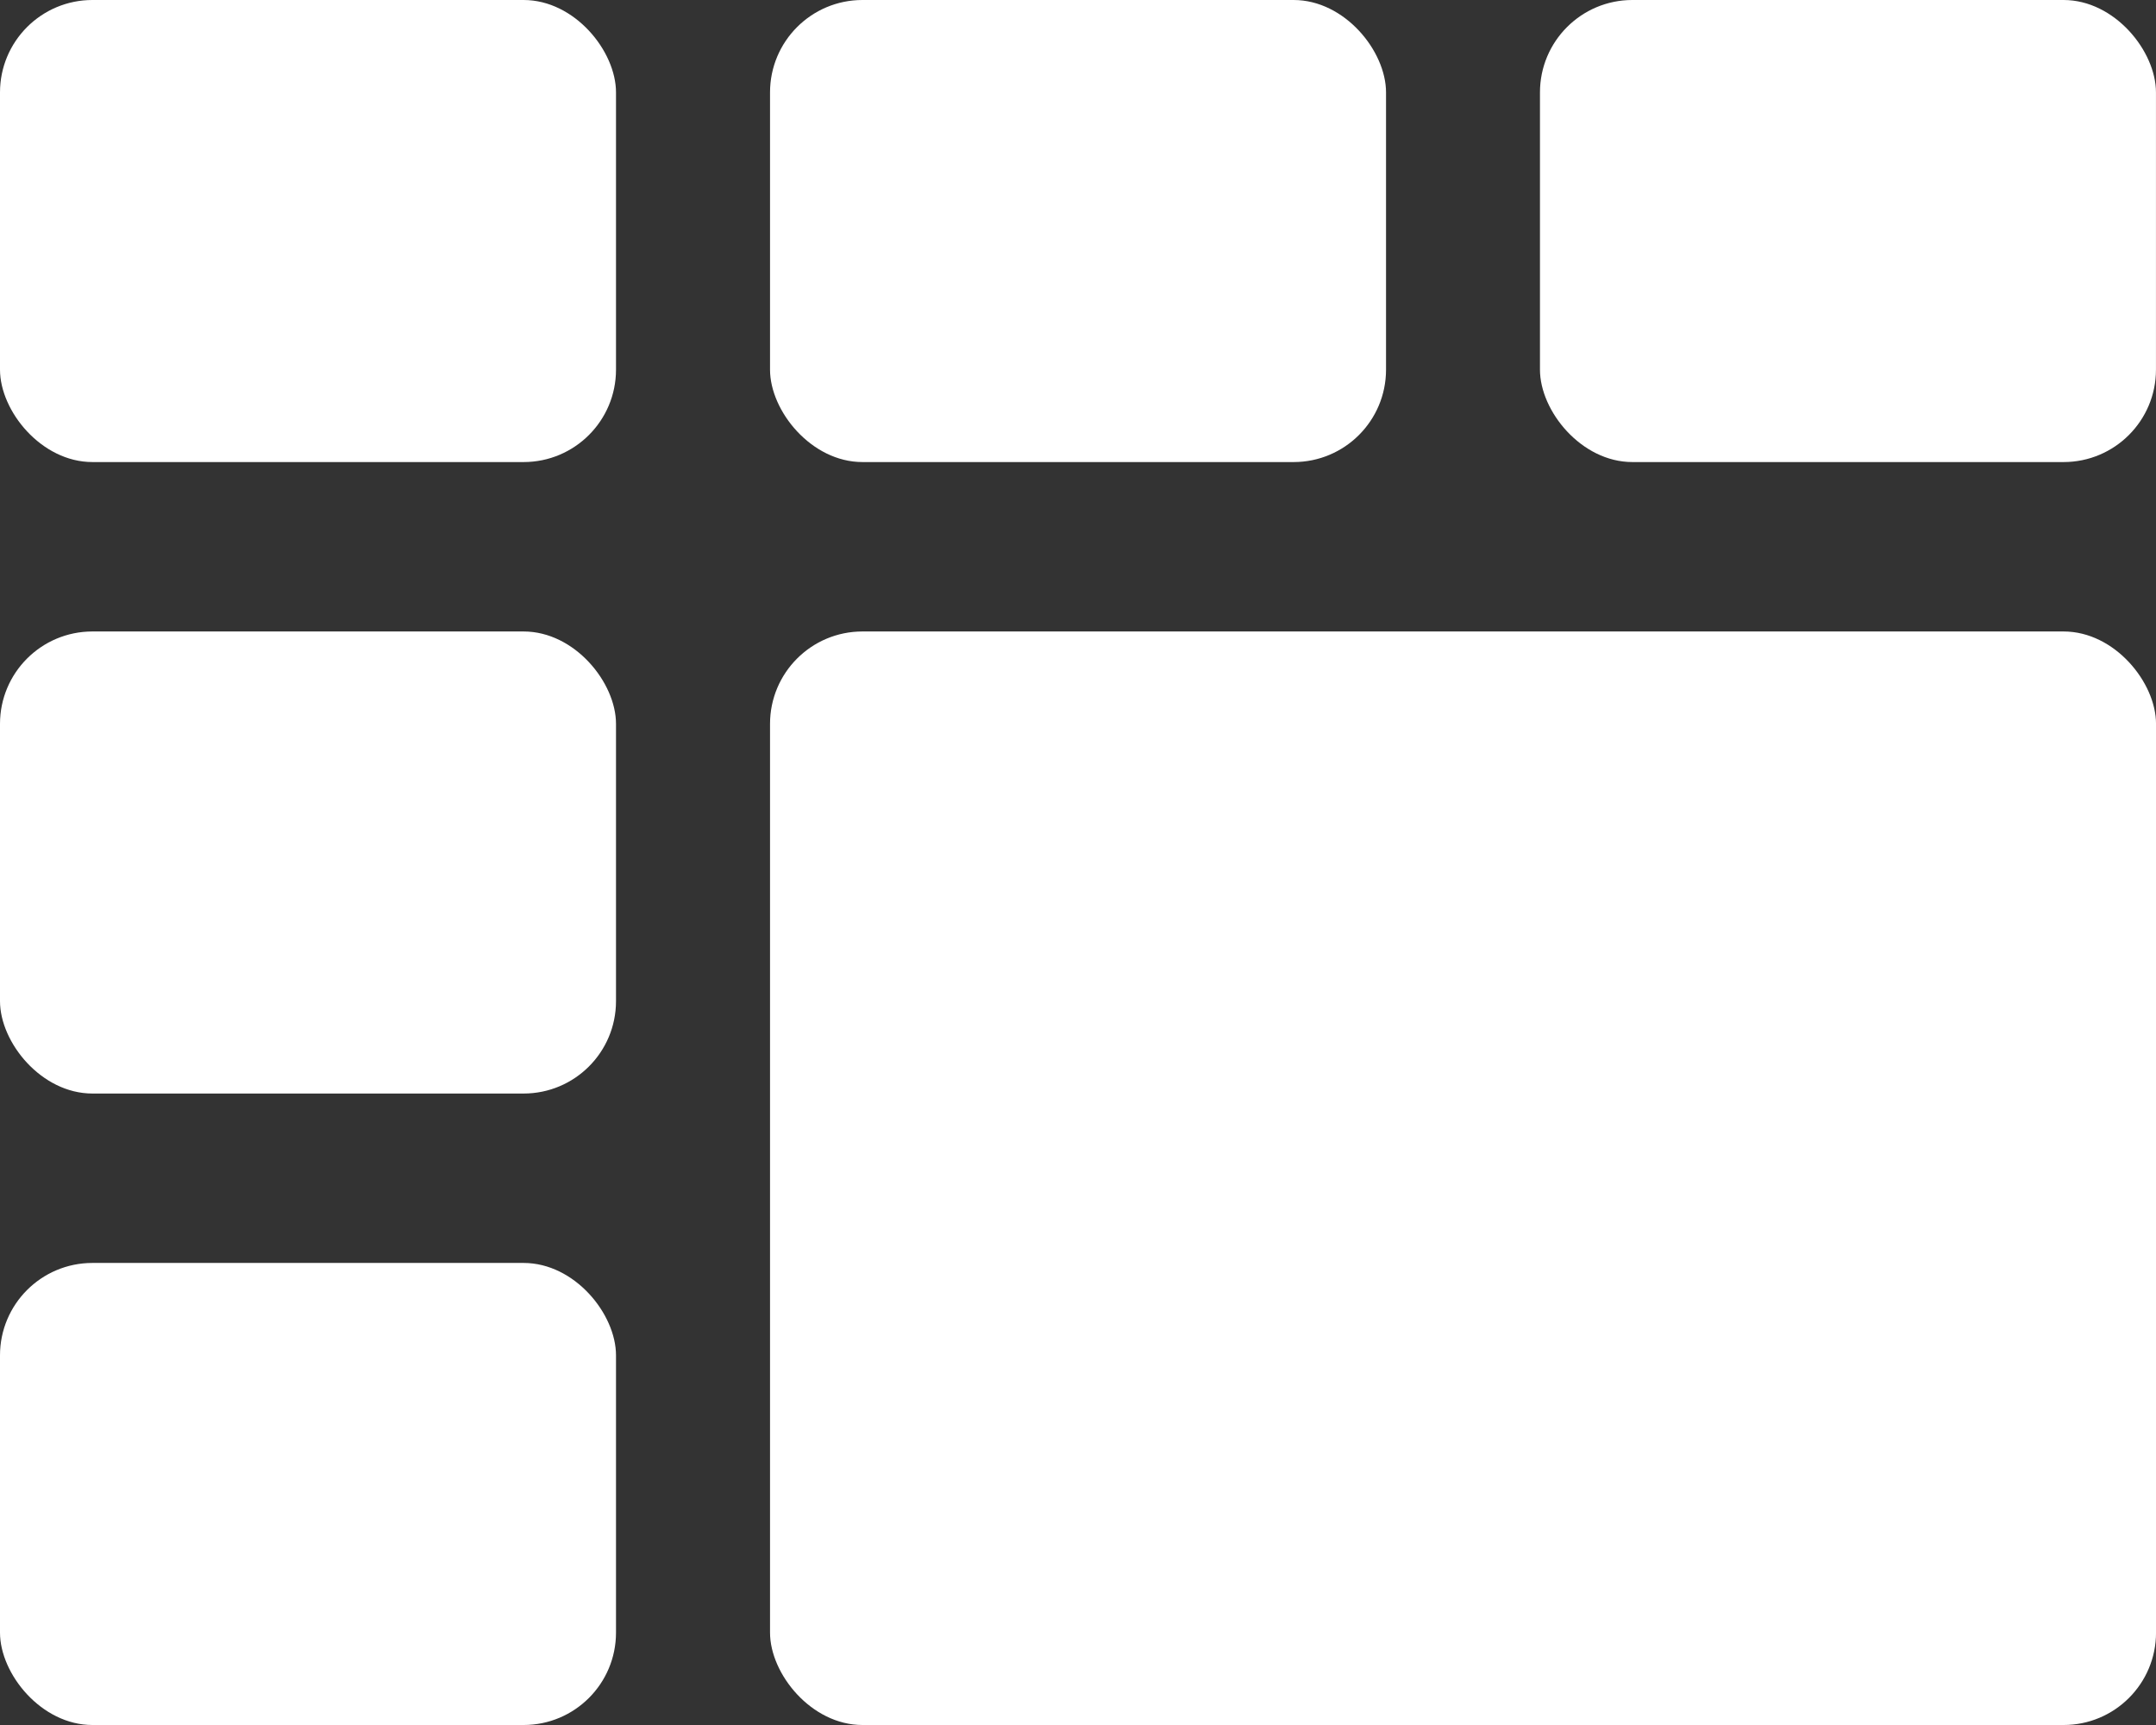 <svg width="70" height="56" viewBox="0 0 70 56" fill="none" xmlns="http://www.w3.org/2000/svg">
<rect x="0" y="0" width="70" height="56" fill="#333333" stroke="none"/>
<rect width="20" height="15" rx="3" fill="white"/>
<rect y="41" width="20" height="15" rx="3" fill="white"/>
<rect y="20.5" width="20" height="15" rx="3" fill="white"/>
<rect x="25.001" width="20" height="15" rx="3" fill="white"/>
<rect x="49.999" width="20" height="15" rx="3" fill="white"/>
<rect x="25.001" y="20.5" width="45" height="35.5" rx="3" fill="white"/>
</svg>
